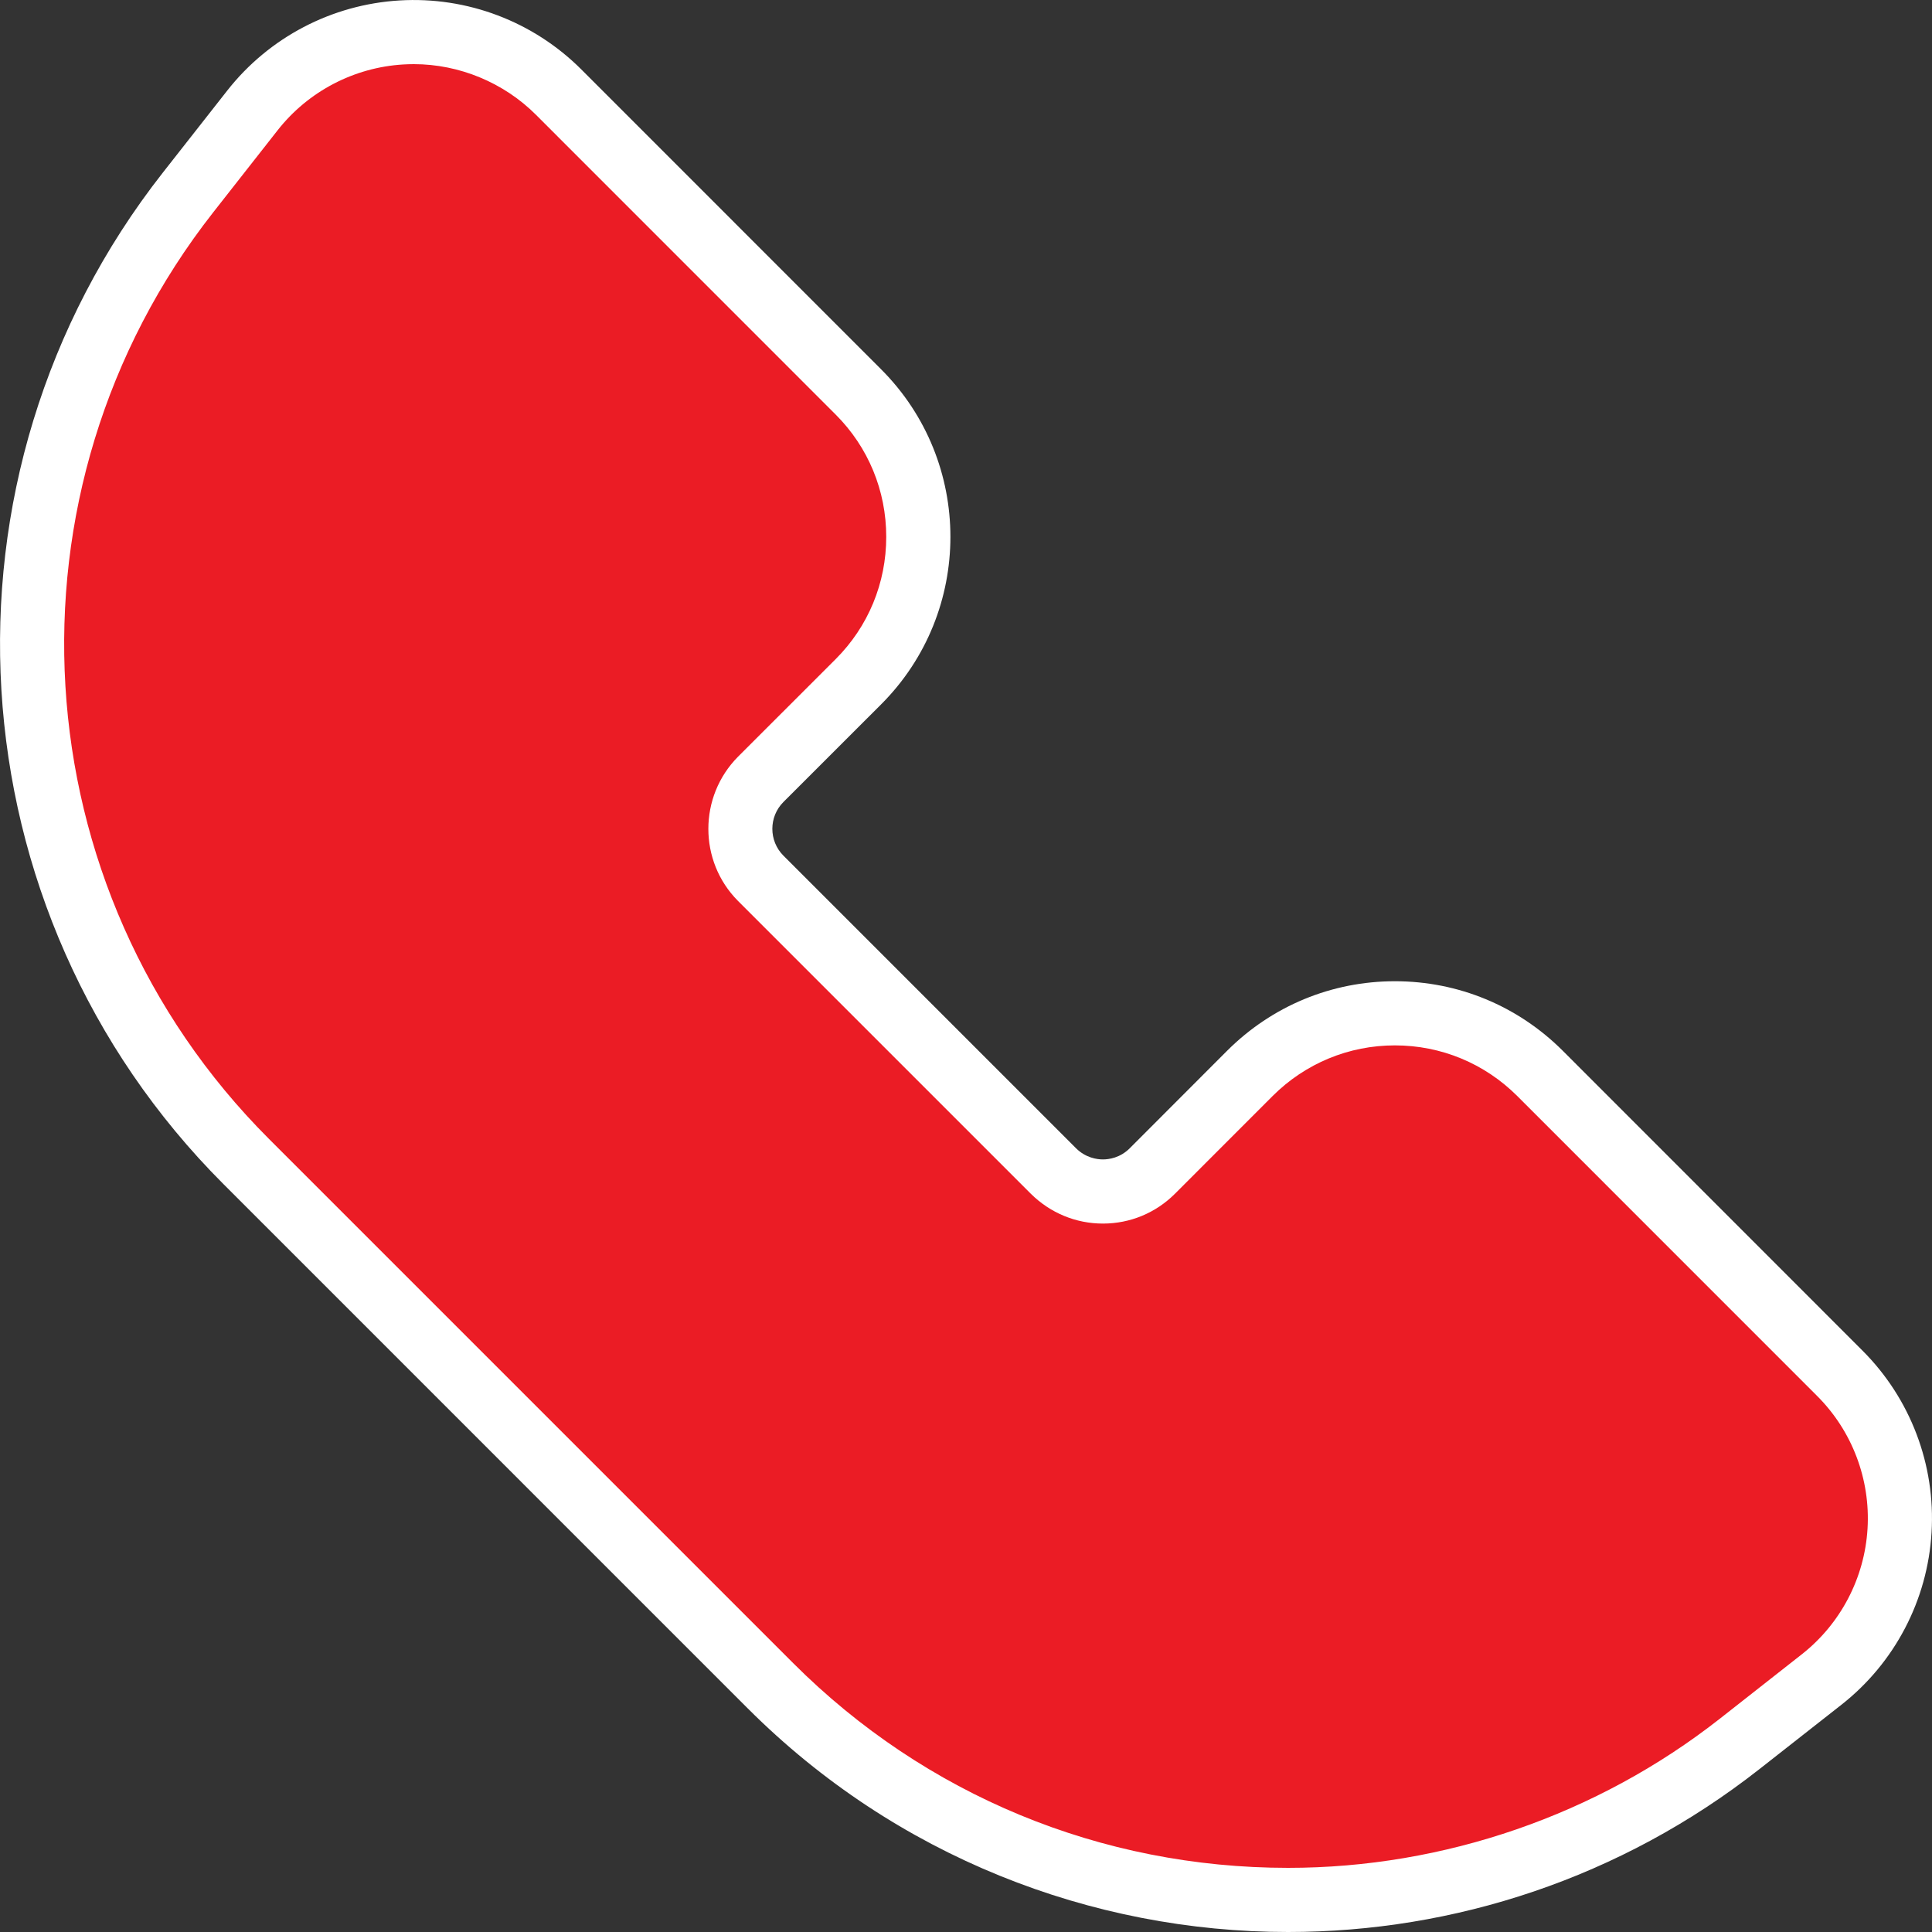 <?xml version="1.0" encoding="UTF-8"?> <svg xmlns="http://www.w3.org/2000/svg" id="Group_120345" data-name="Group 120345" width="30.119" height="30.119" viewBox="0 0 30.119 30.119"><rect x="0" y="0" width="30.119" height="30.119" fill="#333333" stroke="none"/><g id="Path_1971" data-name="Path 1971" transform="translate(-18.674 -19.483)" fill="#eb1c25"><path d="M 38.755 49.102 C 35.706 49.102 32.84 47.917 30.687 45.765 L 22.511 37.589 C 18.435 33.513 18.045 27.019 21.605 22.483 L 22.609 21.205 C 23.173 20.486 24.02 20.043 24.931 19.989 C 24.996 19.985 25.061 19.983 25.125 19.983 C 25.965 19.983 26.788 20.324 27.382 20.919 L 32.056 25.592 C 32.658 26.195 32.99 26.997 32.99 27.852 C 32.99 28.707 32.658 29.509 32.056 30.112 L 30.534 31.633 C 30.11 32.059 30.11 32.75 30.532 33.174 L 35.096 37.738 C 35.377 38.016 35.701 38.058 35.868 38.058 C 36.037 38.058 36.361 38.016 36.639 37.738 L 38.16 36.216 C 38.765 35.613 39.567 35.28 40.42 35.28 C 41.273 35.28 42.077 35.613 42.682 36.216 L 47.357 40.894 C 48.003 41.54 48.342 42.433 48.287 43.344 C 48.233 44.257 47.79 45.103 47.071 45.667 L 45.793 46.671 C 43.795 48.239 41.295 49.102 38.755 49.102 Z" stroke="none"></path><path d="M 38.755 48.602 C 41.184 48.602 43.574 47.777 45.484 46.278 L 46.762 45.274 C 47.368 44.798 47.742 44.084 47.788 43.314 C 47.834 42.545 47.549 41.792 47.004 41.247 L 42.328 36.57 C 41.818 36.061 41.14 35.78 40.42 35.78 C 39.701 35.78 39.023 36.061 38.514 36.569 L 36.992 38.092 C 36.692 38.392 36.293 38.558 35.868 38.558 C 35.446 38.558 35.047 38.393 34.743 38.092 L 30.178 33.527 C 29.563 32.908 29.563 31.901 30.18 31.279 L 31.702 29.758 C 32.21 29.25 32.49 28.573 32.49 27.852 C 32.49 27.131 32.21 26.454 31.702 25.946 L 27.029 21.272 C 26.528 20.771 25.834 20.483 25.125 20.483 C 25.071 20.483 25.016 20.485 24.961 20.488 C 24.192 20.534 23.478 20.908 23.002 21.514 L 21.999 22.792 C 18.595 27.129 18.967 33.338 22.865 37.236 L 31.04 45.411 C 33.099 47.469 35.839 48.602 38.755 48.602 M 38.755 49.602 C 35.691 49.602 32.642 48.425 30.334 46.119 L 22.158 37.943 C 17.903 33.688 17.496 26.909 21.212 22.175 L 22.216 20.896 C 22.868 20.065 23.847 19.553 24.902 19.49 C 25.956 19.426 26.989 19.818 27.736 20.565 L 32.409 25.239 C 33.851 26.68 33.851 29.024 32.409 30.465 L 30.887 31.986 C 30.657 32.217 30.657 32.591 30.887 32.822 L 35.45 37.385 C 35.601 37.534 35.777 37.558 35.868 37.558 C 35.96 37.558 36.136 37.534 36.285 37.385 L 37.806 35.862 C 38.505 35.165 39.433 34.78 40.42 34.78 C 41.408 34.78 42.336 35.165 43.035 35.862 L 47.711 40.54 C 48.458 41.287 48.85 42.32 48.786 43.374 C 48.724 44.429 48.211 45.408 47.38 46.06 L 46.101 47.064 C 43.935 48.764 41.339 49.602 38.755 49.602 Z" stroke="none" fill="#fff"></path></g></svg> 